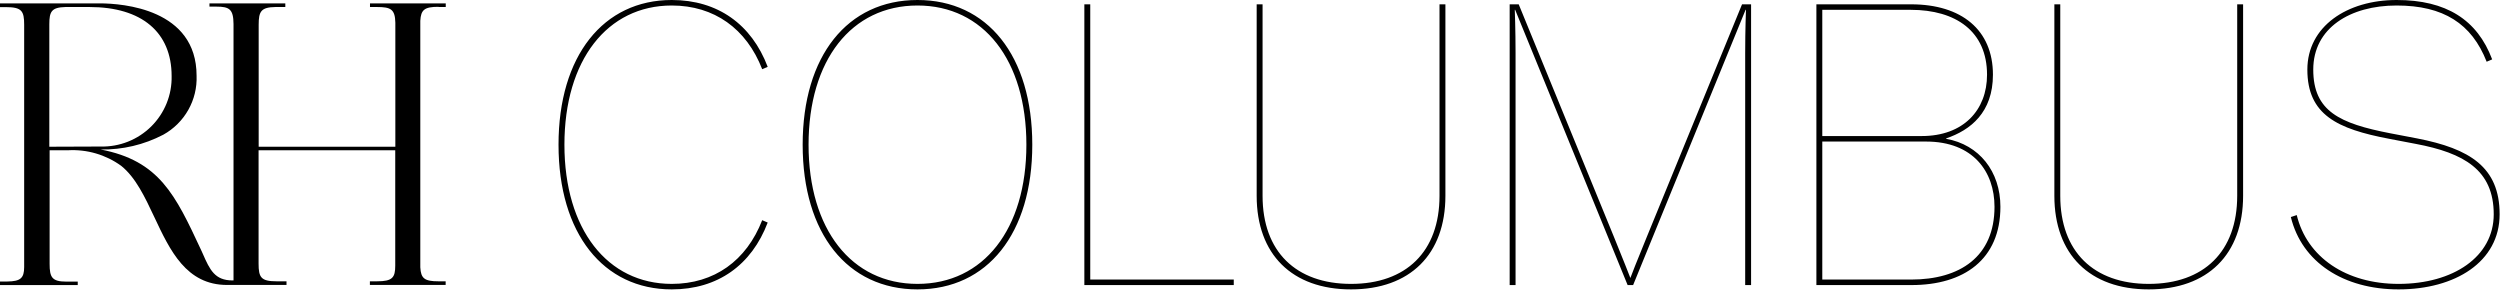 <svg width="852" height="99" viewBox="0 0 852 99" fill="none" xmlns="http://www.w3.org/2000/svg">
<path d="M16.808 50.005V8.272C16.808 3.904 17.584 2.526 22.276 2.392H30.511C48.297 2.392 58.49 10.994 58.49 25.913C58.56 29.095 57.98 32.259 56.785 35.212C55.591 38.165 53.806 40.845 51.541 43.092C49.275 45.338 46.575 47.103 43.604 48.28C40.633 49.456 37.453 50.021 34.257 49.938L16.808 50.005ZM149.448 2.392H151.912V1.148H126.093V2.392H128.523C133.147 2.392 134.632 3.131 134.733 7.734V50.005H88.157V8.406C88.157 3.904 88.967 2.459 93.861 2.392H97.236V1.148H71.383V2.257H73.745C78.167 2.257 79.55 3.131 79.584 8.205V95.569H79.247C73.205 95.569 71.518 91.973 69.121 86.496L68.447 85.018C59.739 66.369 54.305 54.777 34.291 50.946C41.724 51.077 49.071 49.343 55.655 45.906C59.224 43.925 62.172 40.999 64.173 37.452C66.175 33.906 67.151 29.877 66.995 25.812C66.995 3.03 41.817 1.182 34.088 1.148H0V2.425H2.025C7.425 2.425 8.235 3.769 8.235 8.406V90.999C8.235 94.863 6.919 95.871 2.498 95.938H0V96.812V97.148H26.494V95.972H26.157C25.887 95.972 24.706 95.972 22.782 95.972H22.579C17.685 95.972 16.909 94.46 16.909 89.924V51.215H23.119C29.618 50.832 36.048 52.708 41.311 56.524C46.239 60.489 49.344 67.075 52.617 74.03C57.95 85.387 63.485 97.114 77.39 97.114H97.641V95.871H94.266C88.933 95.871 88.123 94.527 88.123 89.823V51.215H134.699V90.528C134.699 94.628 133.72 95.871 128.489 95.871H126.059V97.114H151.878V95.871H149.415C144.689 95.871 143.441 94.897 143.238 91.1V7.096C143.441 3.299 144.689 2.325 149.415 2.325" fill="black"/>
<path d="M228.936 98.624C244.614 98.624 256.138 90.316 261.632 75.844L259.756 75.04C254.396 88.842 243.408 96.748 228.936 96.748C206.96 96.748 192.354 78.122 192.354 49.312C192.354 20.502 206.96 1.876 228.936 1.876C243.408 1.876 254.396 9.782 259.756 23.584L261.632 22.78C256.138 8.308 244.614 0 228.936 0C205.62 0 190.344 19.028 190.344 49.312C190.344 79.596 205.62 98.624 228.936 98.624ZM312.675 98.624C336.527 98.624 351.803 79.596 351.803 49.312C351.803 19.028 336.527 0 312.675 0C288.823 0 273.547 19.028 273.547 49.312C273.547 79.596 288.823 98.624 312.675 98.624ZM312.675 96.748C290.163 96.748 275.557 78.122 275.557 49.312C275.557 20.502 290.163 1.876 312.675 1.876C335.187 1.876 349.793 20.502 349.793 49.312C349.793 78.122 335.187 96.748 312.675 96.748ZM369.547 97.15H420.467V95.274H371.557V1.474H369.547V97.15ZM460.434 98.624C480.534 98.624 492.594 86.698 492.594 66.732V1.474H490.584V66.732C490.584 85.76 479.194 96.748 460.434 96.748C441.674 96.748 430.284 85.76 430.284 66.732V1.474H428.274V66.732C428.274 86.698 440.334 98.624 460.434 98.624ZM550.003 80.668L517.575 1.474H514.493V97.15H516.503V18.09C516.503 10.05 516.235 3.35 516.235 3.35H516.369L554.693 97.15H556.569L594.893 3.35H595.027C595.027 3.35 594.759 10.05 594.759 18.09V97.15H596.769V1.474H593.687L561.259 80.668C558.043 88.44 555.765 94.336 555.631 94.738C555.363 94.068 553.085 88.172 550.003 80.668ZM619.026 97.15H651.454C669.276 97.15 681.738 88.44 681.738 70.484C681.738 58.424 674.502 49.312 663.246 47.302V47.168C671.554 44.354 679.192 38.324 679.192 25.46C679.192 10.184 668.472 1.474 651.32 1.474H619.026V97.15ZM621.036 95.274V48.24H656.412C672.492 48.24 679.728 58.558 679.728 70.484C679.728 87.502 667.936 95.274 651.32 95.274H621.036ZM621.036 46.364V3.35H651.186C666.596 3.35 677.182 10.72 677.182 25.46C677.182 37.52 669.142 46.364 654.938 46.364H621.036ZM732.289 98.624C752.389 98.624 764.449 86.698 764.449 66.732V1.474H762.439V66.732C762.439 85.76 751.049 96.748 732.289 96.748C713.529 96.748 702.139 85.76 702.139 66.732V1.474H700.129V66.732C700.129 86.698 712.189 98.624 732.289 98.624ZM817.436 98.624C836.732 98.624 851.874 89.244 851.874 73.03C851.874 56.95 841.69 50.652 823.734 47.168L814.622 45.426C797.336 42.076 788.358 37.922 788.358 23.718C788.358 9.514 800.954 1.876 816.766 1.876C832.712 1.876 842.36 8.04 847.452 21.038L849.328 20.234C844.236 6.7 833.65 0 816.766 0C799.882 0 786.348 8.978 786.348 23.718C786.348 39.128 796.532 43.952 814.22 47.302L823.332 49.044C839.68 52.126 849.864 57.888 849.864 73.03C849.864 87.502 836.062 96.748 817.436 96.748C799.48 96.748 786.214 87.636 782.73 73.298L780.72 73.968C784.472 89.378 798.676 98.624 817.436 98.624Z" fill="black"/>
</svg>
